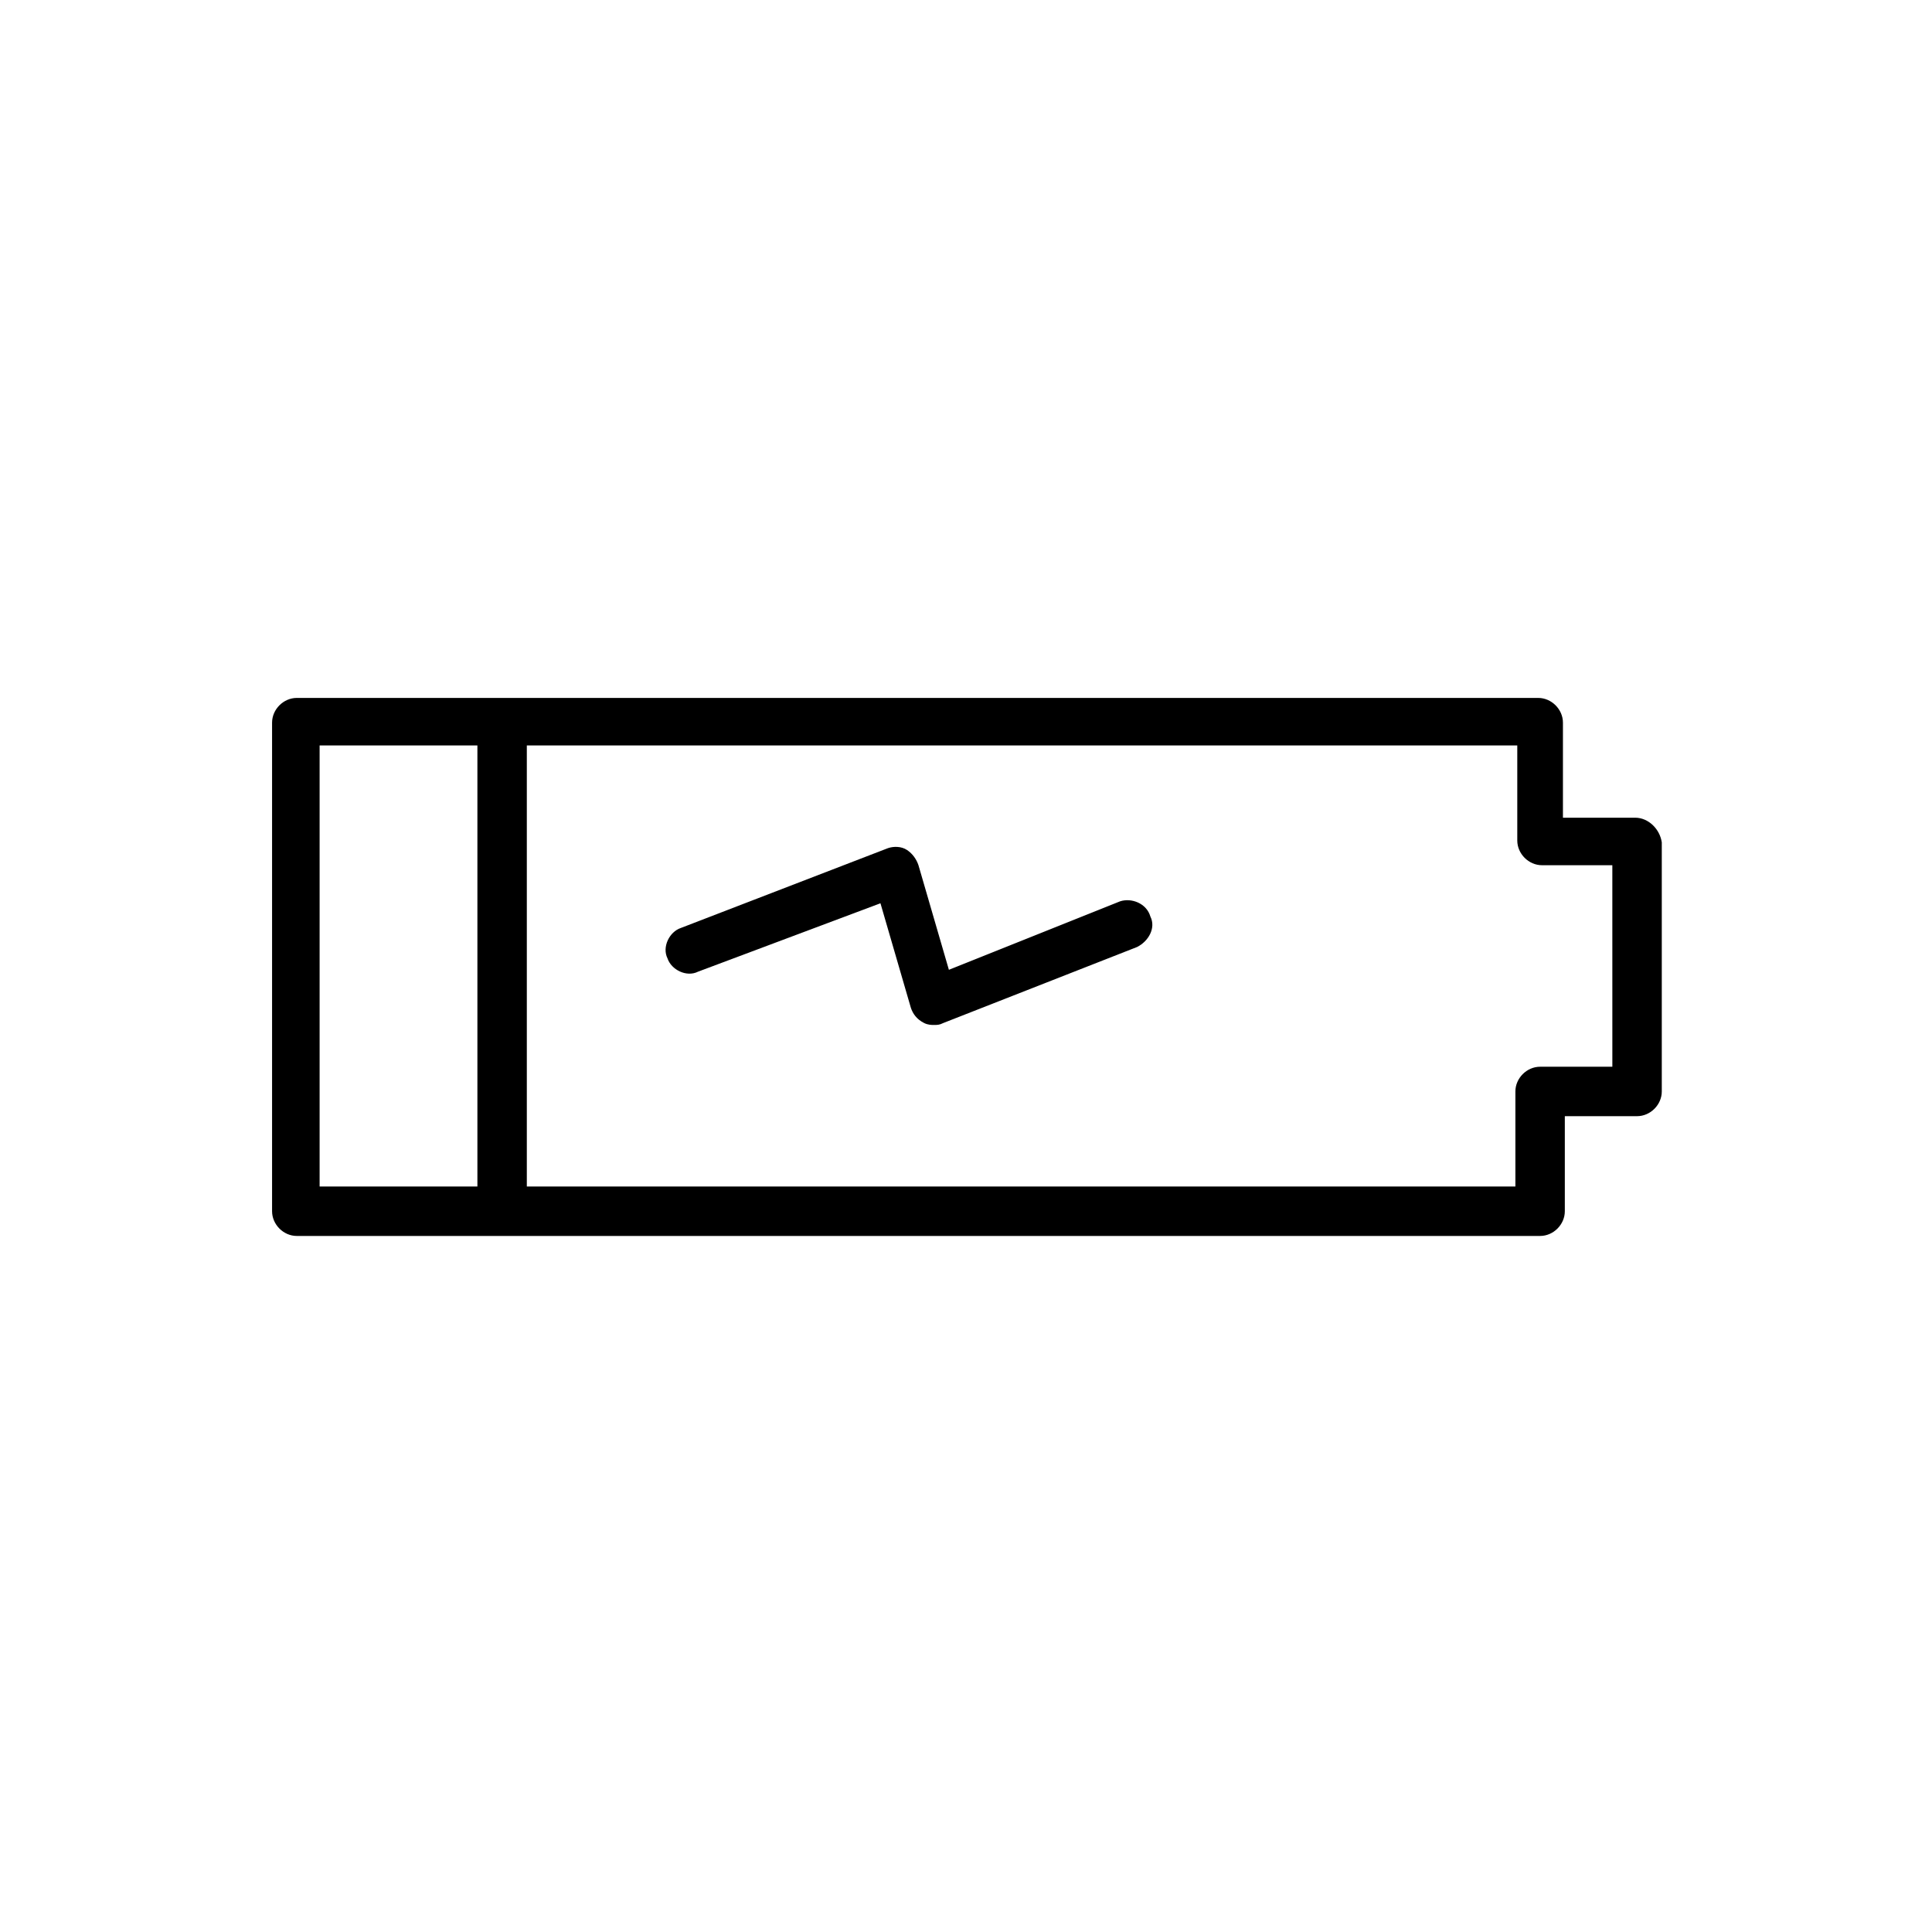 <?xml version="1.0" encoding="UTF-8"?>
<!-- Uploaded to: ICON Repo, www.svgrepo.com, Generator: ICON Repo Mixer Tools -->
<svg fill="#000000" width="800px" height="800px" version="1.1" viewBox="144 144 512 512" xmlns="http://www.w3.org/2000/svg">
 <g>
  <path d="m577.34 360.7h-19.145v-25.191c0-3.527-3.023-6.551-6.551-6.551h-328.99c-3.527 0-6.551 3.023-6.551 6.551v129.48c0 3.527 3.023 6.551 6.551 6.551h329.49c3.527 0 6.551-3.023 6.551-6.551v-25.191h19.145c3.527 0 6.551-3.023 6.551-6.551v-66c-0.504-3.527-3.527-6.547-7.055-6.547zm-348.64-19.148h41.816v116.88l-41.816 0.004zm342.59 85.145h-19.145c-3.527 0-6.551 3.023-6.551 6.551v25.191h-261.98v-116.89h262.48v25.191c0 3.527 3.023 6.551 6.551 6.551h18.641z"/>
  <path d="m440.81 382.87-45.344 18.137-8.062-27.711c-0.504-1.512-1.512-3.023-3.023-4.031-1.512-1.008-3.527-1.008-5.039-0.504l-54.914 21.164c-3.023 1.008-5.039 5.039-3.527 8.062 1.008 3.023 5.039 5.039 8.062 3.527l48.367-18.137 8.062 27.711c0.504 1.512 1.512 3.023 3.527 4.031 1.008 0.504 2.016 0.504 2.519 0.504 1.008 0 1.512 0 2.519-0.504l51.383-20.156c3.023-1.512 5.039-5.039 3.527-8.062-1.008-3.527-5.039-5.035-8.059-4.031z"/>
 </g>
</svg>